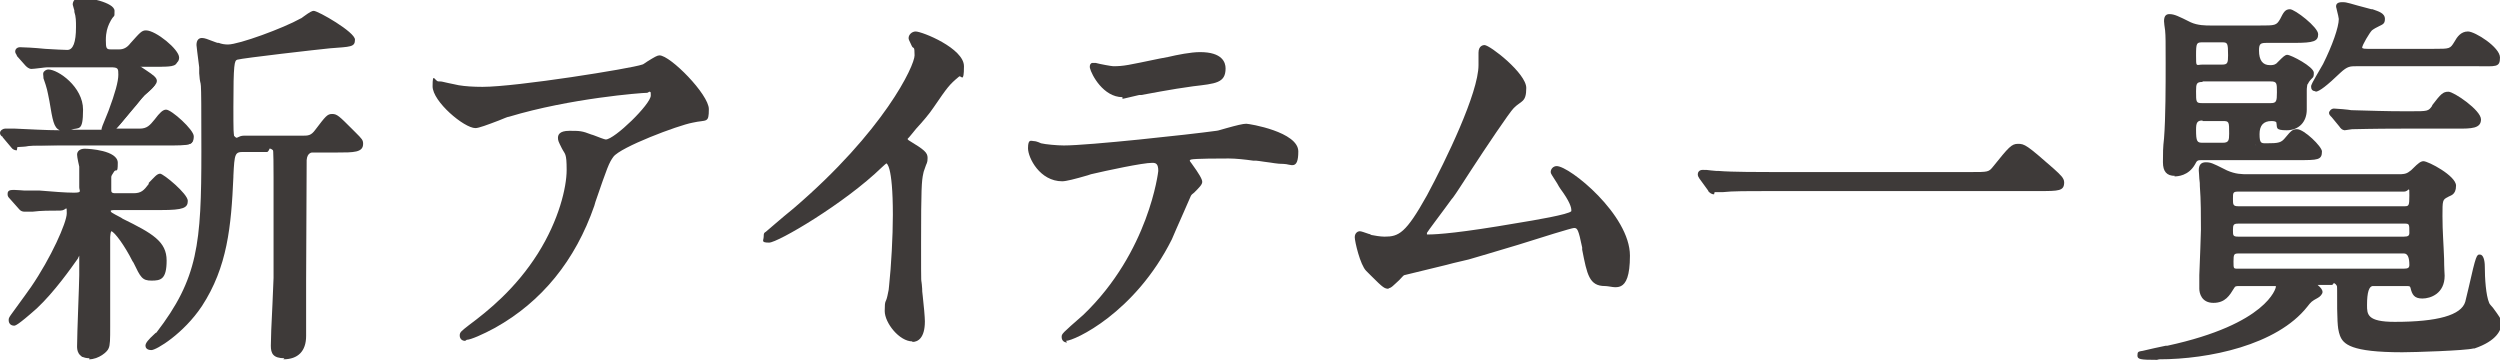 <?xml version="1.0" encoding="UTF-8"?>
<svg id="_レイヤー_1" data-name="レイヤー_1" xmlns="http://www.w3.org/2000/svg" version="1.1" viewBox="0 0 460.6 66.3">
  <!-- Generator: Adobe Illustrator 29.4.0, SVG Export Plug-In . SVG Version: 2.1.0 Build 152)  -->
  <defs>
    <style>
      .st0 {
        fill: #3e3a39;
      }
    </style>
  </defs>
  <g>
    <path class="st0" d="M12.4,24.8c-2.5,0-6.7-.2-9.5-.4-.3,0-1.7-.1-1.9-.1s-.3,0-.3.1c0,.1,0,.1.3.4l1.6,1.9c.1.1.4.3.6.3.4,0,2.5-.2,2.9-.2,2.6,0,3.4-.1,6.8-.1h18.4c3.8,0,4.2,0,4.2-1.1s-3.9-4.3-4.5-4.3-.9.6-1.6,1.6c-.9,1.1-1.6,1.9-3.3,1.9h-13.6ZM49.2,27.3c1.6,0,1.9,1.4,1.9,5.4s0,15.9,0,18.6c-.2,5.9-.4,11.7-.4,12.5,0,1.1.1,1.6,1.9,1.6,3.1,0,3.6-2.1,3.6-3.7s-.1-8.5-.1-10.2,0-21.7.1-22.2c.1-1.6,1.1-2,1.6-2h4.5c2.9,0,4.2,0,4.2-1s0-.5-1.2-1.6c-2.9-2.9-3.2-3.2-3.9-3.2s-.9.3-2.6,2.7c-1,1.4-1.8,1.4-3,1.4h-10.7c-2.5,0-2.5-.6-2.5-5.9,0-8.5.1-8.8,1.1-9.2.9-.4,15.6-2,17.3-2.1,3.7-.2,4-.3,4-.9s-6.2-4.7-6.9-4.7-1.7,1.1-2.1,1.4c-3.1,1.8-11.5,4.9-13.7,4.9s-1.5-.2-2.1-.4c-.4-.1-2.3-.9-2.7-.9s-.4.4-.4.6.4,4,.4,4.8c.3,4.4.4,6.4.4,14.8,0,17.1-.6,23.6-8.5,33.8-.3.3-1.8,1.6-1.8,2s.3.2.5.2c.5,0,5.4-2.7,8.7-7.8,4.7-7.2,5.3-14.8,5.7-23.4.1-4.1.1-5.2,2.5-5.2h4.3ZM8.7,13.9c-.1,0,0,.4,0,.6.7,2,.7,2.3,1.1,4.3.7,4.6.8,5,2.5,5s2.5-1.9,2.5-3.2c0-3.9-4.2-6.8-5.7-6.8s-.2,0-.4.1ZM20.5,12.2c1.9,0,2.1.7,2.1,2s-.4,2.9-1.9,6.9c-.2.5-1.3,2.9-1.3,3.2s0,.4.3.4,1.1-.6,1.7-1c.8-.8,4-4.9,4.8-5.7.3-.4,2.3-1.9,2.3-2.4s-3.4-2.2-3.4-2.9.4-.4.6-.4h3.1c2.4,0,3.8,0,3.8-1s-3.9-4.4-5.4-4.4-.7.2-2.4,2.2c-.7.9-1.5,1.3-2.4,1.3h-1.6c-1.5,0-1.6-.7-1.6-2.4s.3-2.6.6-3.3c.1-.3.9-1.9.9-2.1,0-.8-5.4-1.9-5.6-1.9-.7,0-.9.4-.9.6s.3,1.1.3,1.2c.3.9.3,1.8.3,2.9,0,4.7,0,4.8-2.2,4.8s-7.4-.5-8.7-.5-.3,0-.3.2.1.3.2.4l1.6,1.8c.1.1.4.4.6.4.4,0,2.4-.2,2.9-.3.9,0,2.9,0,7.6,0h4ZM21,36.1c-1,0-1.4-.5-1.4-1.2s0-2.2,0-2.5c0-.4,1.3-2,1.3-2.4,0-1.4-4.9-1.9-5.4-1.9s-.8,0-.8.5.3,1.8.4,2.1c0,1.2,0,2.7,0,3.9s-.1,1.6-1.6,1.6c-2.1,0-5.9-.2-9.2-.4-.4,0-2.1-.1-2.2-.1-.1,0-.3,0-.3.1s0,.1.2.4l1.6,1.9c.1.2.3.4.6.4s1.1-.1,1.4-.1c1.6-.1,3.2-.2,5.2-.2s1.9.3,1.9,1.1c0,2.1-3.2,8.8-6.7,14-.6.9-3.9,5.4-3.9,5.7s.1.4.4.4c.4,0,3.2-2.4,3.8-3,3.3-3,6.4-7.5,7.5-9.1.3-.5.6-1,.9-1,.6,0,.6.4.6,4.6s-.4,11.1-.4,13.2,0,1.6,1.6,1.6,2.9-1.2,3-1.6c.2-.5.2-1.7.2-3.8s-.1-6.1-.1-7.3,0-8,0-8.9c0-.8,0-1.9.9-1.9,1.1,0,3.6,4.2,4.4,5.9,1.5,2.9,1.6,3.3,2.9,3.3s2.2-1.5,2.2-3.1c0-3.2-2.4-4.5-7.7-7.2-2.4-1.2-2.6-1.3-2.6-2s1.1-.8,1.3-.8h8.6c3.9,0,4.2,0,4.2-1.1s-3.9-4.4-4.5-4.4-.9.7-1.6,1.6c-.9,1.2-1.6,1.9-3.3,1.9h-3.4Z"/>
    <path class="st0" d="M52.4,66c-2.1,0-2.5-.9-2.5-2.3s.1-3.7.3-7.7l.2-4.8c0-1.7,0-8,0-18.5s-.4-4.7-1.2-4.7h-4.3c-1.6,0-1.7.2-1.9,4.4v.2c-.4,9.1-1.1,16.6-5.8,23.8-3.4,5.1-8.4,8.1-9.3,8.1s-1.1-.5-1.1-.8c0-.5.5-1.1,1.7-2.2.1-.1.2-.2.3-.2,7.7-10,8.3-16.4,8.3-33.4s-.1-10.3-.4-14.4v-1.1c-.3-2.5-.5-3.8-.5-4.1,0-1,.5-1.3,1-1.3s1,.2,2.3.7c.3.1.5.2.6.2h.2c.5.2,1.1.3,1.7.3,2,0,10.2-3,13.4-4.8.1,0,.3-.2.6-.4,1.1-.8,1.5-1,1.8-1,.8,0,7.6,3.9,7.6,5.3s-.8,1.3-4.6,1.6c-2.1.2-16.1,1.8-17.1,2.1-.5.2-.7.6-.7,8.7s0,5.3,1.9,5.3h10.7c1.2,0,1.7,0,2.5-1.1,1.9-2.5,2.2-2.9,3.1-2.9s1.3.4,3.7,2.8l.6.6c1.2,1.2,1.4,1.4,1.4,2.1,0,1.6-1.7,1.6-4.9,1.6h-4.5c0,0-.9,0-1,1.4,0,.8-.1,20.6-.1,22.2s0,3.2,0,5.4c0,2.1,0,4.1,0,4.8,0,2.8-1.5,4.3-4.2,4.3ZM44.9,26.7h4.3c2.5,0,2.5,2.6,2.5,6s0,15.9,0,18.6l-.2,4.8c-.1,3.8-.3,7.1-.3,7.7,0,.9,0,1,1.2,1,2,0,3-1,3-3s0-2.7,0-4.8c0-2.2,0-4.6,0-5.4s0-21.7.2-22.3c.2-2,1.5-2.5,2.3-2.5h4.5c1.9,0,3.6,0,3.6-.4,0-.2-.5-.7-1-1.2l-.6-.6c-2.1-2.1-2.4-2.4-2.8-2.4s-.5.2-2.1,2.4c-1.2,1.6-2.3,1.6-3.5,1.6h-10.7c-3.1,0-3.1-1.3-3.1-6.6,0-8.5,0-9.2,1.4-9.8,1-.4,16.3-2.1,17.5-2.2,1.4,0,2.8-.2,3.4-.3-.8-.9-5.2-3.7-6.2-4-.3.1-.8.6-1.1.8-.3.2-.5.4-.7.5-3.1,1.8-11.7,5-14,5s-1.5-.2-2-.3h-.2c-.2-.1-.4-.2-.7-.3-.4-.1-1.2-.4-1.6-.6,0,.4.3,2.8.4,3.9v1.2c.4,4.2.5,6.3.5,14.5,0,17.3-.7,23.8-8.7,34.2-.1.1-.2.2-.4.3,0,0-.2.2-.3.2,1.7-1.1,4.7-3.4,7-6.9,4.5-6.9,5.2-14.2,5.6-23.1v-.2c.1-3.9.2-5.6,3.1-5.6ZM16.5,66c-2.3,0-2.3-1.7-2.3-2.2,0-1.1.1-4.1.2-6.9.1-2.8.2-5.4.2-6.2,0-1.7,0-3,0-3.6,0,0-.1.2-.2.4,0,0,0,.1-.1.2-1.2,1.7-4.3,6.1-7.5,9.1-3.6,3.2-4,3.2-4.2,3.2-.6,0-1-.4-1-1s0-.4,3.1-4.7c.4-.6.8-1.1,1-1.4,3.7-5.4,6.6-11.9,6.6-13.6s0-.5-1.2-.5c-1.9,0-3.5,0-5.1.2-.2,0-.4,0-.7,0-.3,0-.6,0-.8,0-.7,0-1-.5-1.1-.6l-1.6-1.8c-.3-.3-.4-.5-.4-.8s0-.8.9-.8.2,0,.5,0c.5,0,1.4.1,1.6.1h2.8c2.5.2,4.8.4,6.4.4s1-.3,1-1,0-1.3,0-1.9c0-.7,0-1.3,0-1.9h0s-.4-1.7-.4-2.2c0-.7.6-1.1,1.4-1.1s6.1.3,6.1,2.6-.3.8-.8,1.8c-.2.3-.4.6-.4.8,0,.2,0,.7,0,1.2,0,.5,0,1.1,0,1.2,0,.3,0,.6.7.6h3.4c1.4,0,1.9-.5,2.8-1.7v-.2c1-1,1.5-1.7,2.1-1.7s5.1,3.7,5.1,5-.8,1.7-4.9,1.7h-8.6c-.5,0-.7.1-.7.1,0,.3,0,.3,1.9,1.3l.3.2c5.5,2.7,8.1,4.2,8.1,7.7s-1.1,3.7-2.8,3.7-2-.6-3.3-3.3l-.2-.3c-1.4-2.8-3.3-5.4-3.9-5.5-.1.1-.2.8-.2,1.1v.3c0,.3,0,1.8,0,3.5,0,2.1,0,4.5,0,5.3s0,2.3,0,4c0,1.5,0,2.9,0,3.4,0,2.3,0,3.4-.3,4-.2.6-1.8,2-3.6,2ZM14.7,45.4c1.2,0,1.2.6,1.2,5.2s-.1,3.5-.2,6.3c-.1,2.9-.2,5.8-.2,6.9s0,1,1,1,2.3-1,2.4-1.2c.2-.4.2-1.8.2-3.5s0-1.9,0-3.3c0-1.6,0-3.3,0-4s0-3.2,0-5.3c0-1.7,0-3.2,0-3.6v-.3c0-.8.2-2.3,1.5-2.3s4,4.3,5,6.2l.2.3c1.4,2.7,1.4,2.7,2.2,2.7s1.6-1.3,1.6-2.5c0-2.7-1.9-3.9-7.4-6.6l-.3-.2c-2.2-1.1-2.6-1.3-2.6-2.4s.1-1.4,1.9-1.4h8.6c1.9,0,3.4,0,3.6-.2h0s0,0,0-.3c-.2-.6-3-3.2-3.9-3.7-.2.2-.7.7-1.1,1.2h-.1c-.9,1.4-1.8,2.3-3.8,2.3h-3.4c-1.2,0-2-.7-2-1.8s0-.7,0-1.3c0-.5,0-1.1,0-1.2,0-.4.2-.7.6-1.3.2-.4.6-1,.7-1.2-.1-.6-3.7-1.3-4.8-1.3s-.1,0-.2,0c0,.4.2,1.4.3,1.9,0,.7,0,1.4,0,2,0,.7,0,1.3,0,2s0,2.3-2.3,2.3-3.9-.1-6.4-.2h-2.8c0-.1,0-.1,0-.1-.2,0-.7,0-1.2,0l1.2,1.4c0,0,.3,0,.6,0,.3,0,.6,0,.8,0,1.6-.1,3.2-.2,5.2-.2s2.5.1,2.5,1.8-3.3,9.1-6.8,14.3c-.2.3-.5.8-1,1.4-.5.7-1.3,1.8-1.9,2.7.6-.5,1.4-1.2,2.2-1.9,3.2-2.9,6.2-7.2,7.4-8.9.7-1.2,1.1-1.4,1.4-1.4ZM3.1,27.7c-.4,0-.8-.2-1-.5l-1.6-1.9c0-.1-.1-.2-.2-.2-.1-.1-.3-.3-.3-.6,0-.5.6-.8.9-.8s.5,0,.9,0c.4,0,.9,0,1,0,2.4.1,5.7.3,8.2.3-1.1-.5-1.3-1.8-1.9-5.4-.4-2-.4-2.2-1.1-4.2,0,0,0-.1,0-.2,0-.3-.2-.8.2-1.1.2-.2.5-.3.7-.3,1.8,0,6.4,3.2,6.4,7.4s-.8,3.2-2.2,3.7h5.6c0-.3.1-.6,1.1-3l.2-.5c1.2-3.2,1.8-5.4,1.8-6.6s0-1.4-1.5-1.4h-4c-3.3,0-5.3,0-6.5,0-.5,0-.9,0-1.1,0-.4,0-2.4.3-2.9.3s-.9-.4-1.1-.6l-1.6-1.8s0,0,0-.1c-.2-.3-.3-.5-.3-.7,0-.5.4-.8.9-.8s2.7.1,4.6.3c1.7.1,3.5.2,4.1.2q1.6,0,1.6-4.2c0-1.1,0-1.9-.3-2.8,0,0,0-.1,0-.2,0,0,0-.2-.1-.4-.1-.5-.2-.6-.2-.8,0-.6.5-1.3,1.5-1.3s6.2.9,6.2,2.5,0,.3-1,2.4c-.3.7-.6,1.5-.6,3s.1,1.7.9,1.7h1.6c.7,0,1.4-.3,2-1.1,1.8-2,2.1-2.4,2.9-2.4,1.8,0,6.1,3.5,6.1,5s-1.9,1.6-4.4,1.6h-2.8c.3.2.9.6,1.2.8,1.2.8,1.9,1.3,1.9,1.9s-.6,1.1-1.8,2.2c-.3.2-.5.4-.6.6-.4.4-1.1,1.4-2,2.4-1.2,1.4-2.4,2.9-2.9,3.4,0,0,0,0-.2.2h4.3c1.4,0,1.9-.6,2.8-1.7.9-1.2,1.5-1.8,2.1-1.8,1,0,5.1,3.7,5.1,4.9,0,1.7-.9,1.7-4.9,1.7H12.8c-2.4,0-3.5,0-4.9,0h-1.8c-.2,0-.8.1-1.4.2-.6,0-1.3.1-1.5.1ZM1.8,25l1.1,1.3s.1,0,.1,0c.2,0,.8,0,1.4-.1.6,0,1.3-.1,1.5-.1h1.8c1.4-.1,2.5-.1,5-.1h18.4c1.9,0,3.4,0,3.6-.2h0s0,0,0-.3c-.2-.6-3-3.2-3.9-3.6-.2.1-.5.4-1.2,1.3-.9,1.1-1.8,2.2-3.8,2.2h-13.6c-2.5,0-6.8-.2-9.6-.4h0c-.1,0-.6,0-1,0ZM16.5,11.5h4c2.3,0,2.8,1,2.8,2.6s-.2,2.6-1.9,7.1l-.2.5c-.2.4-.6,1.3-.8,1.9.2-.2.5-.3.8-.5.4-.4,1.6-1.9,2.7-3.2.9-1.1,1.7-2,2-2.4,0,0,.4-.4.7-.7.4-.3,1-.9,1.3-1.2-.3-.2-.8-.6-1.3-.9-1.3-.9-2-1.4-2-2.1s.5-1.1,1.2-1.1h3.1c1.4,0,3.2,0,3.2-.4-.2-.8-3.6-3.8-4.8-3.8s-.5.3-2,1.9c-.8,1-1.8,1.5-2.9,1.5h-1.6c-2.2,0-2.2-1.5-2.2-3s.3-2.8.7-3.6c.2-.4.6-1.2.8-1.7-.9-.5-4.3-1.3-4.9-1.4-.1,0-.2,0-.2,0,0,0,0,.2.1.4,0,.3.1.5.2.6.3,1,.3,1.9.3,3.1,0,4.6,0,5.4-2.8,5.4s-2.4-.1-4.2-.2c-1.4,0-2.8-.2-3.8-.2l1.2,1.4c.1.1.2.1.2.2.4,0,2.3-.2,2.7-.3.4,0,.7,0,1.2,0,1.2,0,3.2,0,6.5,0ZM9.4,14.4c.6,1.9.7,2.3,1.1,4.2.7,4.5.7,4.5,1.9,4.5s1.9-1.5,1.9-2.6c0-3.3-3.5-5.8-4.8-6.1ZM8.7,13.9h0,0Z"/>
  </g>
  <g>
    <path class="st0" d="M80.6,15.9c-.4,0-.5.1-.5.3,0,2.5,5.6,7.1,7.3,7.1s5-1.8,6-2.1c11.5-3.4,24.4-4.4,25.6-4.4s1.4.6,1.4,1.1c0,1.9-6.9,8.7-8.9,8.7s-2.4-.8-2.8-.9c-1.8-.6-2.7-.6-3.9-.6s-1.5,0-1.5.6,0,.4.6,1.6c.6,1.3.9,2.7.9,4.2,0,3.3-1.4,9.4-5.4,15.7-3.9,6.2-8.8,10.4-12.8,13.3-1.3,1-1.4,1.1-1.4,1.4s.1.4.4.4c.5,0,2.6-.8,4.9-2.1,12.7-7,16.8-18.4,18.1-22.1,2.5-7.1,2.8-8,3.7-9.2,1.5-2,12.5-6,15-6.5,2.5-.6,2.5-1.4,2.5-1.9,0-2.4-6.8-9.3-8.5-9.3s-2.4,1.4-2.9,1.6c-2,.8-23.3,4.2-29.7,4.2s-3.1,0-4.5-.3c-.6,0-3.4-.7-3.7-.7Z"/>
    <path class="st0" d="M85.7,62.8c-.6,0-1-.4-1-1s.3-.8,1.7-1.9c3.5-2.6,8.6-6.7,12.7-13.2,3.9-6.2,5.3-12.2,5.3-15.4s-.3-2.8-.9-4c-.6-1.2-.7-1.4-.7-1.9s.2-1.3,2.1-1.3,2.3,0,4.1.7c.1,0,.3.1.6.2.5.2,1.8.7,2,.7,1.6,0,8.3-6.5,8.3-8.1s-.2-.5-.7-.5c-1,0-14.1,1-25.4,4.4-.3,0-1.1.4-1.9.7-2.1.8-3.7,1.4-4.3,1.4-2.1,0-7.9-4.9-7.9-7.7s.4-.9,1.1-.9.4,0,1.8.3c.8.2,1.6.3,1.9.4,1.2.2,2.7.3,4.4.3,6.3,0,27.5-3.4,29.4-4.1.2,0,.5-.3,1-.6,1.3-.8,1.8-1.1,2.2-1.1,2,0,9.1,7.2,9.1,9.9s-.4,1.9-3,2.5c-2.7.5-13.3,4.5-14.6,6.3-.8,1.1-1.1,1.9-3.3,8.3l-.2.7c-3.5,10.1-9.7,17.7-18.3,22.5-2.2,1.2-4.5,2.2-5.2,2.2ZM103.9,25.8c0,0,.1.2.6,1.1.7,1.4,1,2.9,1,4.6,0,3.4-1.4,9.6-5.5,16-3.1,5-7.4,9.4-13,13.5-.1,0-.3.2-.4.3.9-.3,2.2-.9,3.7-1.7,8.4-4.7,14.4-12,17.8-21.8l.2-.7c2.3-6.5,2.6-7.4,3.5-8.6,1.7-2.3,13.1-6.3,15.4-6.8,2-.5,2-1,2-1.3,0-2.2-6.7-8.7-7.8-8.7-.2,0-1.1.6-1.5.9-.6.4-.9.6-1.2.7-2,.8-23.3,4.2-29.9,4.2s-3.3,0-4.6-.3c-.3,0-1.2-.2-2-.4s-1.1-.2-1.4-.3c.5,2.2,5.3,6.1,6.6,6.1s2.6-.8,3.9-1.3c.9-.3,1.6-.6,2-.7,11.7-3.5,24.6-4.5,25.8-4.5s2,.9,2,1.7c0,2.3-7.2,9.4-9.5,9.4s-1.1-.2-2.5-.8c-.2,0-.4-.2-.5-.2-1.8-.6-2.6-.6-3.7-.6s-.9,0-.9.2h0ZM80.5,16.5h0Z"/>
  </g>
  <g>
    <path class="st0" d="M166.7,25.3c1.4-1.7,3.7-4.3,4.9-6,2.7-3.9,2.9-4.3,4.9-5.9.3-.2.6-.7.6-1.4,0-2.7-7.2-5.7-8.3-5.7s-.7.3-.7.6.4,1,.5,1.1c.4.6.6,1.3.6,2,0,2-5.6,14.2-22.5,28.7-1.1,1-3.2,2.7-5,4.3-.1.1-.2.3-.2.5s.1.4.4.4c1.3,0,13.3-6.9,20.3-13.7.6-.6.9-.9,1.2-.9,1.9,0,1.9,7.5,1.9,10.1,0,3.8-.3,9.3-.7,13.2,0,.7-.8,3.9-.8,4.6,0,1.9,2.4,5,4.4,5s1.7-2.4,1.7-3.2-.4-5.1-.5-5.9c-.1-2.8-.2-6.7-.2-8.6,0-9.9.1-11.4.4-12.7,0-.4.9-2.4.9-2.9,0-.6-.3-.9-3.1-2.7-.4-.3-.6-.6-.6-1Z"/>
    <path class="st0" d="M168.1,62.9c-2.4,0-5.1-3.4-5.1-5.6s.2-1.4.5-2.8c.2-.8.3-1.5.3-1.8.4-3.7.7-9.2.7-13.1,0-9.4-1.2-9.5-1.2-9.5,0,0-.5.4-.8.7-6.9,6.7-19.2,13.9-20.8,13.9s-1-.4-1-1.1.1-.7.4-.9c1.2-1,2.3-2,3.4-2.9.7-.6,1.2-1,1.7-1.4,16.7-14.3,22.3-26.3,22.3-28.2s-.2-1.1-.5-1.7c-.6-1.2-.6-1.3-.6-1.5,0-.6.6-1.2,1.3-1.2,1.2,0,8.9,3.1,8.9,6.4s-.5,1.6-.9,1.9c-1.8,1.5-2.1,1.9-4.7,5.7-.8,1.2-2,2.6-3.2,3.9-.6.7-1.1,1.4-1.6,1.9,0,0,.1.2.3.3,2.8,1.7,3.4,2.2,3.4,3.2s-.2.9-.5,1.9c-.2.5-.3.9-.3,1-.3,1.3-.4,2.9-.4,12.6s0,5.7.2,8.6c0,.2,0,.7.1,1.3.2,1.7.4,4,.4,4.7,0,3.1-1.3,3.8-2.3,3.8ZM163.3,28.7c1.8,0,2.5,3.1,2.5,10.7s-.3,9.6-.7,13.3c0,.3-.2,1.1-.3,1.9-.2,1-.4,2.3-.4,2.6,0,1.6,2.2,4.4,3.8,4.4s1.1,0,1.1-2.5-.2-3.1-.4-4.5c0-.6-.1-1.1-.1-1.4-.2-2.9-.2-6.8-.2-8.6,0-9.8.1-11.4.4-12.8,0-.2.2-.7.4-1.2.2-.5.5-1.3.5-1.6,0-.3-.2-.5-2.8-2.1-.4-.3-.9-.7-.9-1.5s0-.3.1-.4c.5-.6,1.1-1.4,1.8-2.2,1.1-1.3,2.3-2.7,3.1-3.8,2.6-3.9,3-4.4,5-6,.2-.1.4-.4.4-.9,0-2.2-6.8-5.1-7.7-5.1h0c0,.2.2.5.4.8.4.8.6,1.5.6,2.3,0,2.1-5.4,14.3-22.7,29.1-.5.4-1,.9-1.7,1.4-.9.7-1.9,1.6-2.8,2.4,2.9-1.3,12.9-7.2,19.2-13.2.6-.6,1-1,1.6-1Z"/>
  </g>
  <g>
    <path class="st0" d="M201.4,12.1c-.4.1,1.9,5.2,5.4,5.2s3-.6,3.4-.6c1.1-.2,5.9-1.1,9.5-1.6,4.2-.4,5.4-.6,5.4-2.7s-2.6-2.4-4.1-2.4-3.9.4-5.7.9c-7.2,1.6-8,1.8-10.2,1.8s-3.3-.5-3.7-.6ZM218.8,30c-.1-.4,0-.8.5-1.1.5-.2,4.8-.2,7.2-.2s3.6.2,5.1.4c.7,0,4.2.6,5,.6s2.1-.4,2.1-1.7c0-2.9-8.2-4.5-9-4.5s-4.5,1.1-5.4,1.3c-5,.7-23.6,2.7-28.2,2.7s-3.5-.2-4.5-.5c-.1,0-.9-.4-1.1-.4-.4,0-.5.3-.5.7,0,1.6,2.1,5.4,5.7,5.4s4.4-1.1,5.2-1.3c2.9-.7,9.5-2.1,11.4-2.1s1.7,1.3,1.7,2.1-2.2,15.7-14,27c-.6.5-3.8,3.4-3.8,3.6s.1.4.4.4c.9,0,12.1-4.6,19-18.4.6-1.2,3.4-7.8,3.6-8.1.2-.4,1.9-1.7,1.9-2.2s-2.2-3.5-2.3-3.7Z"/>
    <path class="st0" d="M196.6,63.1c-.6,0-1-.4-1-1s0-.6,4-4.1c12.1-11.6,13.8-26.4,13.8-26.5,0-1.3-.4-1.5-1.1-1.5-1.8,0-8.3,1.4-11.3,2.1l-.6.2c-2.4.7-4,1.1-4.7,1.1-4.1,0-6.3-4.3-6.3-6.1s.6-1.3,1.1-1.3,1.3.4,1.3.4c.8.2,3,.4,4.2.4,4.6,0,23-2,28.1-2.7.3,0,1.1-.3,1.9-.5,1.8-.5,3-.8,3.6-.8s9.6,1.5,9.6,5.1-1.4,2.3-2.7,2.3-1.9-.2-3.6-.4c-.7-.1-1.3-.2-1.5-.2h-.5c-1.4-.2-3.2-.4-4.5-.4s-6.4,0-7,.2h0s-.2.1-.2.2c0,.1.2.3.4.6,1.3,1.8,1.9,2.8,1.9,3.3s-.5,1-1.5,2c-.3.2-.5.4-.6.6-.1.2-.8,1.8-1.4,3.2-.9,2-1.8,4.1-2.1,4.8-6.8,13.6-18,18.7-19.5,18.7ZM212.2,28.7c1.1,0,2.3.5,2.3,2.8s-2.7,16.4-14.2,27.5c-.6.6-1.9,1.7-2.8,2.5,3.1-1.3,11.8-6.4,17.4-17.7.3-.6,1.3-2.8,2.1-4.7,1.2-2.8,1.4-3.3,1.5-3.5,0-.1.3-.4.7-.8.3-.3,1-1,1.1-1.2,0-.3-1.3-1.9-1.7-2.5-.4-.6-.5-.7-.6-.9-.2-.6,0-1.4.8-1.8.5-.2,2.4-.3,7.5-.3s3.2.2,4.6.3h.5c.3,0,.9.2,1.6.3,1.2.2,2.9.4,3.4.4s1.5,0,1.5-1.1c0-2.3-7.4-3.9-8.4-3.9s-2.1.5-3.2.8c-.9.2-1.7.5-2,.5-5.1.7-23.7,2.7-28.3,2.7s-3.6-.2-4.7-.5c-.2,0-.5-.2-.8-.3h0c0,1.2,1.8,4.9,5,4.9s3.3-.8,4.3-1.1l.7-.2c2.8-.7,9.6-2.2,11.6-2.2ZM206.8,17.9c-3.5,0-5.7-4.1-6-5.4-.1-.7.3-.9.4-.9.1,0,.2,0,.3,0h.4c.7.2,2.9.6,3.2.6,2,0,2.7-.2,8.5-1.4l1.6-.3c1.7-.4,4.2-.9,5.9-.9,4.1,0,4.7,1.9,4.7,3,0,2.7-1.8,2.8-6,3.3-3.8.5-8.9,1.5-9.5,1.6h-.4c-2.6.6-2.9.7-3.1.7ZM202.3,12.9c.6,1.3,2.3,3.8,4.5,3.8.2,0,2.2-.4,2.8-.6h.4c.6-.2,5.7-1.2,9.6-1.7,4.5-.5,4.9-.6,4.9-2s-1.9-1.7-3.5-1.7-3.9.5-5.6.8l-1.6.3c-5.7,1.3-6.6,1.5-8.7,1.5s-1.3-.2-2.9-.4Z"/>
  </g>
  <g>
    <path class="st0" d="M262.3,42.6c0-.3,4.2-5.6,4.9-6.7,1.8-2.6,10-15.5,11.2-16.5,1.4-1.4,2.2-2.1,2.2-3.3,0-2.5-6.6-7.3-7.1-7.3s-.5.4-.5.8.1,2,.1,2.4c0,5.4-6.5,18.5-9.6,24.3-3.9,7-5.3,8-8.3,8s-2-.2-2.6-.4c-.3,0-1.7-.6-2.1-.6s-.3.3-.3.5c0,.7,1,4.9,1.9,5.7,3.2,3.1,3.2,3.2,3.8,3.2s2.2-2.1,2.7-2.3c.6-.3,10-2.4,12-2.9,3.1-.9,19.3-5.8,19.6-5.8,1.1,0,1.4.6,2,4.1.9,4.7,1.2,6.5,3.7,6.5s3.9-.2,3.9-5c0-7-10.8-15.8-12.9-15.8s-.5.2-.5.4,1.1,1.8,1.6,2.7c1.4,2,2.1,3.4,2.1,4.2s0,1.2-10.5,3c-9.5,1.6-14.3,2.1-16.5,2.1s-1-.4-.9-1.1Z"/>
    <path class="st0" d="M255.9,53.2c-.8,0-1-.1-3.3-2.4l-.9-.9c-1.1-1.1-2.1-5.4-2.1-6.2s.6-1.1.9-1.1.8.2,1.7.5c.2,0,.4.2.5.2.5.1,1.6.3,2.4.3,2.6,0,3.9-.6,7.8-7.6,3.5-6.5,9.5-18.9,9.5-24s0-.7,0-1.2c0-.5,0-1,0-1.1,0-1.3.9-1.4,1.1-1.4,1,0,7.7,5.2,7.7,7.9s-.9,2.3-2.3,3.7c-.8.8-5.1,7.2-7.9,11.5-1.5,2.3-2.7,4.2-3.3,5-.3.3-.8,1.1-1.5,2-1.1,1.5-3,4-3.3,4.5,0,.1,0,.2,0,.3,0,0,.2,0,.2,0,1.7,0,6-.3,16.4-2.1,3.1-.5,9.6-1.6,10-2.2v-.2c0-.5-.3-1.6-2-3.9-.2-.3-.4-.6-.6-1-1-1.6-1.2-1.8-1.2-2.1,0-.6.5-1.1,1.1-1.1,2.4,0,13.5,9,13.5,16.5s-2.9,5.6-4.6,5.6c-2.9,0-3.3-2.1-4.2-6.7v-.4c-.7-3.4-.9-3.6-1.5-3.6-.4,0-5.9,1.7-10.3,3.1-3.9,1.2-7.8,2.3-9.1,2.7-.7.2-2.3.5-4.1,1-2.9.7-7.4,1.8-7.8,1.9-.1,0-.6.6-.9.9-1.1,1-1.5,1.5-2,1.5ZM250.9,43.9c.2,1.3,1,4.5,1.6,5.1l.9.9c2.1,2.1,2.2,2.1,2.5,2.1.1,0,.8-.7,1.2-1.1.6-.6,1-1,1.3-1.1.4-.2,2.8-.8,8-2,1.8-.4,3.3-.8,4-1,1.3-.4,5.2-1.5,9.1-2.7,9.4-2.8,10.5-3.1,10.7-3.1,1.7,0,2,1.4,2.6,4.6v.4c1,4.6,1.3,5.7,3,5.7s3.3-.2,3.3-4.4c0-6.4-9.6-14.4-12-15.2.2.3.5.8.8,1.2.2.3.4.7.6.9,1.5,2.1,2.2,3.5,2.2,4.6s-.4,1.8-11.1,3.6c-9.9,1.7-14.5,2.1-16.6,2.1s-1-.3-1.2-.5c-.2-.2-.5-.7-.4-1.4,0,0,0,0,0,0,0-.2.2-.5,3.6-4.9.7-.9,1.2-1.6,1.5-1.9.6-.8,1.8-2.7,3.3-5,4-6.2,7.2-10.9,8-11.6,1.5-1.4,2-2,2-2.8,0-1.8-4.9-5.8-6.3-6.6h0c0,.2,0,.6,0,1.1,0,.6,0,1.1,0,1.3,0,6.6-8.7,22.8-9.7,24.6-4,7.2-5.5,8.3-8.9,8.3s-2.2-.2-2.7-.4c-.1,0-.4-.1-.6-.2-.2,0-.6-.2-.9-.3Z"/>
  </g>
  <g>
    <path class="st0" d="M326.5,32.5c-2.1,0-7.7,0-10-.2-.4,0-2.7-.3-3-.3s-.3,0-.3.1.3.5.4.6l1.5,2c.2.2.4.4.6.4s1.3-.1,1.5-.1c.9,0,3-.2,9-.2h49.3c3.5,0,3.9,0,3.9-1s-.6-1.1-1.7-2.1c-5-4.4-5.4-4.4-6.2-4.4s-1.3.4-4.2,3.9c-1,1.2-1.4,1.2-4.6,1.2h-36.4Z"/>
    <path class="st0" d="M315.8,35.8c-.5,0-.8-.3-1-.5,0,0-.1-.1-.1-.2l-1.6-2.2c-.2-.3-.3-.5-.3-.8s.2-.8.9-.8.8,0,1.5.1,1.3.1,1.5.1c2.3.2,7.9.2,10,.2h36.4c3.2,0,3.3,0,4.1-1,2.9-3.6,3.4-4.2,4.6-4.2s1.6.2,6.6,4.6c1.2,1.1,1.9,1.7,1.9,2.5,0,1.6-1,1.6-4.6,1.6h-49.3c-4.3,0-7.3,0-9,.2-.2,0-.4,0-.7,0-.4,0-.7,0-.8,0ZM314.3,32.7l1.3,1.7c.1.1.2.2.2.2,0,0,.3,0,.6,0,.3,0,.7,0,.8,0,1.6-.1,4.7-.2,9-.2h49.3c1.7,0,3.1,0,3.3-.2,0,0,0,0,0-.2,0-.3-.6-.8-1.5-1.6-4.8-4.3-5.2-4.3-5.7-4.3s-.9.3-3.7,3.7c-1.2,1.5-1.8,1.5-5.1,1.5h-36.4c-2.1,0-7.7,0-10-.2h0c-.2,0-.9,0-1.6-.2s-.4,0-.6,0Z"/>
  </g>
  <g>
    <path class="st0" d="M456.2,11.4c3.4,0,3.8,0,3.8-.9,0-1.4-4.8-4.2-5.3-4.2-.7,0-1.3.5-1.9,1.6-.9,1.5-1.2,1.6-4.3,1.6h-12.3c-.8,0-1.6,0-1.6-.8s1.7-3.4,2-3.7c.3-.3,2.2-1.2,2.2-1.6,0-.6-.8-.9-1.9-1.1-.8-.2-4.9-1.4-5.4-1.4s-.4,0-.4.2.4,1.9.4,2.3c0,1.8-1.4,5.5-3,8.6-.4.6-2.1,3.7-2.1,3.9s.1.1.2.1c.4,0,1.7-.9,4.2-3.3,1.4-1.4,2.2-1.4,3.4-1.4h22ZM442.9,21.1c-3.4,0-6.3,0-9.8-.2-.5,0-2.7-.3-3.2-.3s-.3,0-.3.2,0,.1.4.4l1.4,1.6c.2.3.4.5.6.5s1.2-.1,1.5-.2c.3,0,2.4-.1,9-.1h10.3c2.5,0,3.8,0,3.8-1.1s-4.2-4.4-5.4-4.4-1,.3-2.7,2.4c-.9,1.2-1.3,1.2-4.5,1.2h-1.2ZM442.9,46c1.6,0,1.6.5,1.6,2.7s-1.1,1.3-1.6,1.3h-30.4c-1.6,0-1.6-.8-1.6-1.9s0-2.1,1.6-2.1h30.4ZM442.9,34.7c1.1,0,1.6.4,1.6,1.4,0,1.9,0,2.6-1.6,2.6h-30.5c-1.6,0-1.6-.9-1.6-2s0-1.9,1.6-1.9h30.5ZM442.9,40.5c1.6,0,1.6.7,1.6,2.3s-1.1,1.3-1.6,1.3h-30.5c-1.4,0-1.6-.6-1.6-1.8s.1-1.8,1.6-1.8h30.5ZM429.1,52c1.1,0,1.6.4,1.6,1.6,0,5.2,0,6.7.5,8,.5,1.2,1.5,2.7,11,2.7s11.5-.3,13-.6c.4-.1,4.8-1.4,4.8-4.2s-1.9-2.9-2.2-3.4c-.8-1.9-.9-5.8-.9-6.9s0-1.6-.3-1.6-1.7,6.9-2.1,8.2c-1.2,4.1-1.2,4.2-13.6,4.2s-5.7-1.9-5.7-3.7c0-3.7,0-4.1,1.7-4.1h6c.6,0,1.2,0,1.5.8.4,1.2.5,1.6,1.6,1.6s3.5,0,3.5-3.6-.4-9.2-.4-11c0-2.9,0-3.3,1.3-4,.6-.4,1.2-.9,1.2-1.6,0-1.4-4.7-3.9-5.4-3.9s-1.8,1.6-2.1,1.8c-.8.6-1.6.6-2.4.6h-27.7c-1.1,0-2.4,0-4.2-.8-2.4-1.2-2.8-1.4-3.6-1.4s-.6.2-.6.9.2,2.4.2,2.8c.2,2.7.2,5.6.2,8.1s-.4,10.5-.4,10.9c0,.8,0,1.9,1.9,1.9s2.6-1.2,3.3-2.4c.4-.7.9-.7,1.6-.7h6.3c.4,0,1,0,1,.9s-1.8,7.3-20.5,11.3c-.7.1-4.7.9-4.9,1,0,0-.1.1-.1.2,0,.2,2.6.2,2.9.2,8.2,0,21.2-2.3,26.8-9.5.9-1.1,1-1.1,2.2-1.8,0,0,.5-.2.5-.5s-1.4-1.4-1.4-1.6.4-.3.6-.3h3.1ZM409.5,21.6c1.8,0,1.8.9,1.8,2.9s0,2.4-1.8,2.4h-3.7c-1.7,0-1.9-.9-1.9-3s0-2.3,1.8-2.3h3.7ZM409.3,7.1c1.7,0,1.7.9,1.7,3s0,2.4-1.7,2.4h-3.6c-1.8,0-1.8-1-1.8-2.4,0-2.1,0-3,1.8-3h3.6ZM418.2,14.4c1.8,0,1.8,1.1,1.8,2.6s0,2.7-1.8,2.7h-12.5c-1.8,0-1.8-.9-1.8-2.9s0-2.4,1.8-2.4h12.5ZM407.4,5.3c-.9,0-2.6,0-4-.7-2.3-1.1-2.9-1.4-3.7-1.4s-.4.4-.4.7,0,1.4.1,1.6c0,1.1.1,2.2.1,6.1s0,10.2-.3,14c-.1,1.6-.2,3.6-.2,4.4,0,1.6.6,1.9,1.6,1.9s2.1,0,3.2-1.9c.6-1,.9-1.1,1.9-1.1h17.6c3.4,0,3.8,0,3.8-.9s-2.9-3.5-4-3.5-.6.1-1.6,1.3c-1,1.1-1.6,1.3-4.1,1.3s-1.8-.5-1.8-2.3c0-3,.3-3,2.9-3s1.2,0,1.5.8c.1.6.3.9,1.3.9,2,0,3.1-1.3,3.1-3.2s-.1-3-.1-3.6,0-.9.2-1.3c.1-.3,1.1-1.6,1.1-1.9,0-.6-3.7-2.7-4.3-2.7s-1.4,1.2-1.6,1.4c-.6.4-1.1.4-1.5.4-2.7,0-2.7-.4-2.7-3.4s.7-2,2.1-2h5c3.4,0,3.8,0,3.8-.9s-3.7-3.9-4.6-3.9-.6.3-1.2,1.4c-.8,1.5-1.4,1.6-4.3,1.6h-9Z"/>
    <path class="st0" d="M397.4,66.3c-3.1,0-3.6-.1-3.6-.8s.2-.7.6-.8c.3,0,1.2-.3,4.6-1h.3c18.5-4,20-10.7,20-10.8,0-.2,0-.2,0-.2,0,0-.2,0-.3,0h-6.3c-.7,0-.9,0-1.1.4-.8,1.3-1.6,2.7-3.8,2.7s-2.6-1.8-2.6-2.6,0-1.1,0-2.5c.1-2.9.3-7.3.3-8.4,0-2.5,0-5.4-.2-8,0-.3,0-.8-.1-1.4,0-.6-.1-1.2-.1-1.5,0-1,.4-1.5,1.3-1.5s1.3.2,3.3,1.2l.6.3c1.6.7,2.7.7,3.9.7h27.7c.7,0,1.4,0,2-.5.2-.1.4-.3.7-.6.9-.9,1.4-1.3,1.9-1.3.9,0,6,2.7,6,4.5s-1.1,1.8-1.5,2.1c-1,.5-1,.6-1,3.5s.2,5,.3,7.9c0,1.6.1,2.9.1,3.1,0,3.3-2.6,4.2-4.1,4.2s-1.9-.7-2.2-2c-.1-.3-.2-.3-.9-.3h-6q-1.1,0-1.1,3.5c0,1.7,0,3.1,5.1,3.1q11.9,0,13-3.7c.1-.4.3-1.3.6-2.5,1.4-6.2,1.5-6.2,2.1-6.2s.9,1,.9,2.2c0,2.2.2,5.3.8,6.7,0,.1.4.6.7.9,1.1,1.5,1.6,2.2,1.6,2.7,0,1.4-.9,3.4-5,4.8,0,0-.2,0-.2,0-1.5.4-10.9.7-13.1.7-9.5,0-10.9-1.5-11.5-3.1-.5-1.4-.5-2.9-.5-8.3s-.2-1-1-1h-2.6c.6.5.9.9.9,1.3s-.5.9-.9,1.1c-1.1.6-1.2.7-1.9,1.6-5.6,7.1-18.2,9.7-27.3,9.7ZM412.6,51.4h6.3c1.1,0,1.6.5,1.6,1.6s-1.2,7.7-21,11.9h-.3c-.2,0-.4.1-.6.2,7.3-.2,19.7-2.3,25-9.2.9-1.1,1.1-1.3,2.3-1.9,0,0,0,0,0,0-.1-.1-.3-.3-.4-.4-.5-.5-.9-.8-.9-1.2s.2-.9,1.3-.9h3.1c1.5,0,2.2.7,2.2,2.2,0,5.1,0,6.6.5,7.8.3.8,1,2.3,10.4,2.3s11.5-.3,12.8-.6h.1c3.5-1.2,4.2-2.6,4.2-3.6,0-.3-.9-1.4-1.3-2-.4-.6-.7-.9-.8-1.2-.6-1.4-.8-3.9-.9-5.6-.2.9-.4,1.9-.6,2.6-.3,1.1-.5,2.1-.6,2.5-1.4,4.6-2.1,4.6-14.2,4.6s-6.3-2.1-6.3-4.4c0-3.7,0-4.7,2.3-4.7h6c.6,0,1.7,0,2.1,1.2q.3,1.2,1.1,1.2c.5,0,2.9-.1,2.9-3s0-1.4-.1-3c-.1-2.9-.3-6.8-.3-7.9,0-3,0-3.7,1.6-4.6.6-.4.9-.7.9-1,0-.8-3.9-3.1-4.8-3.2,0,0-.7.7-1,1-.4.4-.6.6-.8.7-.9.7-1.9.7-2.7.7h-27.7c-1.2,0-2.6,0-4.4-.8l-.6-.3c-1.9-1-2.2-1.1-2.7-1.1h0s0,0,0,.2,0,.8.1,1.3.1,1.2.1,1.5c.2,2.6.2,5.5.2,8.1s-.2,5.5-.3,8.4c0,1.3,0,2.3,0,2.5,0,.8,0,1.3,1.3,1.3s2-.8,2.7-2c.7-1.2,1.5-1.2,2.3-1.2ZM442.9,50.7h-30.4c-2.2,0-2.2-1.5-2.2-2.6s0-2.7,2.2-2.7h30.4c2.2,0,2.2,1.2,2.2,3.3s-.3,1.9-2.2,1.9ZM412.5,46.7c-.9,0-1,.1-1,1.5s0,1.3,1,1.3h30.4c.8,0,1-.2,1-.7q0-2.1-1-2.1h-30.4ZM442.9,44.7h-30.5c-2,0-2.2-1.2-2.2-2.4s0-2.4,2.2-2.4h30.5c2.2,0,2.2,1.3,2.2,2.9s-.3,1.9-2.2,1.9ZM412.4,41.2c-.9,0-1,.2-1,1.2s0,1.2,1,1.2h30.5c.8,0,1-.2,1-.7,0-1.7,0-1.7-1-1.7h-30.5ZM442.9,39.3h-30.5c-2.2,0-2.2-1.5-2.2-2.6s0-2.6,2.2-2.6h30.5c1.5,0,2.2.7,2.2,2s0,3.2-2.2,3.2ZM412.4,35.3c-1,0-1,.2-1,1.3s0,1.4,1,1.4h30.5c.9,0,1,0,1-2s0-.7-1-.7h-30.5ZM400.7,32.4c-1.5,0-2.2-.8-2.2-2.5s0-2.7.2-4.4c.3-3.8.3-9.9.3-13.9s0-4.9-.1-6c-.1-.5-.2-1.6-.2-1.7,0-1.1.5-1.3,1-1.3.9,0,1.7.4,3.9,1.5,1.3.6,2.8.6,3.7.6h9c2.9,0,3.1,0,3.8-1.2.6-1.2.9-1.8,1.8-1.8s5.2,3.3,5.2,4.6-.8,1.6-4.4,1.6h-5c-1.2,0-1.5.1-1.5,1.4q0,2.7,2,2.7c.4,0,.8,0,1.2-.3,0,0,.2-.2.4-.4.8-.8,1.2-1.2,1.6-1.2.7,0,4.9,2.2,4.9,3.3s-.2.7-.9,1.7c-.1.2-.2.4-.3.5,0,.2-.1.5-.1,1s0,1.1,0,1.9c0,.7,0,1.5,0,1.7,0,2.3-1.5,3.8-3.7,3.8s-1.7-.5-1.9-1.4c0-.2-.4-.3-.9-.3q-2.2,0-2.2,2.4c0,1.7.3,1.7,1.2,1.7,2.4,0,2.8-.1,3.6-1.1,1-1.2,1.3-1.5,2.1-1.5,1.3,0,4.6,3.2,4.6,4.1,0,1.6-.8,1.6-4.4,1.6h-17.6c-.9,0-1,0-1.4.8-1.2,2.1-3.2,2.2-3.8,2.2ZM400,3.8h0c0,.4,0,1.4.1,1.5.1,1.3.2,2.4.2,6.3s0,10.2-.3,14c-.1,1.7-.2,3.6-.2,4.3,0,1.2.3,1.2,1,1.2s1.8-.1,2.7-1.6c.7-1.2,1.2-1.4,2.5-1.4h17.6c1.7,0,2.9,0,3.2-.1,0,0,0,0,0-.2-.2-.6-2.7-2.9-3.4-2.9-.2,0-.2,0-1.2,1.1-1.2,1.4-2.2,1.5-4.6,1.5s-2.4-1.2-2.4-2.9c0-3.3.6-3.6,3.5-3.6s1.9.7,2.1,1.2q.1.5.7.5c1.6,0,2.5-.9,2.5-2.5s0-.9,0-1.7c0-.8,0-1.6,0-1.9,0-.6,0-1.1.3-1.5,0-.2.2-.4.4-.6.2-.2.5-.7.6-1-.6-.6-2.8-1.9-3.5-2.1-.2.2-.6.6-.8.8s-.4.4-.5.5c-.8.5-1.4.5-1.9.5-3.1,0-3.3-.8-3.3-4s1.3-2.6,2.7-2.6h5c1.7,0,2.9,0,3.2-.1,0,0,0,0,0-.2-.2-.6-3.3-3.2-4-3.3-.1,0-.4.6-.6,1.1-1,1.9-1.9,1.9-4.9,1.9h-9c-1,0-2.7,0-4.3-.8-1.9-.9-2.6-1.3-3.1-1.3ZM425.1,13.6h0ZM421.6,11.3h0ZM409.5,27.5h-3.7c-2.5,0-2.5-1.8-2.5-3.6s0-2.9,2.4-2.9h3.7c2.4,0,2.4,1.6,2.4,3.6s0,3-2.4,3ZM405.8,22.2c-1,0-1.2.4-1.2,1.7,0,2.2.2,2.4,1.2,2.4h3.7c1.1,0,1.2-.4,1.2-1.7,0-2.2,0-2.3-1.2-2.3h-3.7ZM432.1,24c-.6,0-.9-.4-1.1-.7l-1.4-1.7c-.3-.3-.5-.5-.5-.8s.4-.8.9-.8,2.7.2,3.2.3c3.6.1,6.5.2,9.7.2h1.2c3.2,0,3.3,0,4-1,0,0,0-.1,0-.1,1.6-2.1,2-2.5,3-2.5s6,3.4,6,5.1-1.8,1.7-4.4,1.7h-10.3c-5.5,0-7.9.1-8.7.1h-.3c-.2,0-1.2.2-1.5.2ZM430.9,21.3l1,1.2c.1.2.2.3.2.3,0,0,1-.2,1.3-.2h.4c.8,0,3.2-.2,8.7-.2h10.3c2,0,3.2,0,3.2-.4-.1-.8-3.8-3.8-4.8-3.8-.4,0-.5,0-2.1,2-1.2,1.6-1.8,1.6-5.1,1.6h-1.2c-3.2,0-6.2,0-9.8-.2-.4,0-1.4-.2-2.2-.2ZM418.2,20.3h-12.5c-2.4,0-2.4-1.6-2.4-3.5s0-3,2.4-3h12.5c2.4,0,2.4,1.8,2.4,3.2s0,3.3-2.4,3.3ZM405.8,15.1c-1.1,0-1.2.3-1.2,1.7,0,2.1,0,2.2,1.2,2.2h12.5c1.1,0,1.2-.3,1.2-2s0-2-1.2-2h-12.5ZM426.6,16.8c-.6,0-.8-.4-.8-.8s0-.4,2.2-4.2c1.7-3.4,2.9-6.8,2.9-8.3,0-.2-.2-1-.3-1.4-.1-.6-.2-.7-.2-.9s0-.8,1.1-.8,1.1.2,5.4,1.3h.2c1.1.4,2.3.7,2.3,1.8s-.6,1-1.8,1.7c-.3.2-.5.3-.6.4-.4.4-1.8,2.7-1.8,3.2.1.2.7.2,1,.2h12.2c3,0,3,0,3.8-1.3.5-.9,1.2-1.9,2.5-1.9s5.9,2.9,5.9,4.8-.8,1.6-4.4,1.6h-22c-1.2,0-1.7,0-3,1.2-2.4,2.3-3.9,3.5-4.6,3.5ZM431.8,1.7s0,0,0,.1c.2,1,.3,1.5.3,1.7,0,2-1.5,5.9-3.1,8.9-.6,1-1,1.8-1.3,2.4.6-.5,1.5-1.2,2.6-2.4,1.6-1.6,2.5-1.6,3.9-1.6h22c1.7,0,2.9,0,3.2-.1,0,0,0,0,0-.2,0-.8-3.9-3.3-4.8-3.5-.2,0-.7.2-1.3,1.3-1.1,1.8-1.8,1.9-4.8,1.9h-12.2c-.8,0-2.3,0-2.3-1.4s1.9-3.9,2.3-4.2c0,0,.3-.2.8-.5.3-.2.8-.5,1.1-.7-.2-.2-.9-.4-1.3-.5h-.2c-3.1-.9-4.3-1.2-4.8-1.3ZM409.3,13.1h-3.6c-2.4,0-2.4-1.7-2.4-3,0-2,0-3.6,2.4-3.6h3.6c2.3,0,2.3,1.6,2.3,3.6s0,3-2.3,3ZM405.8,7.8c-1.1,0-1.2.1-1.2,2.4s0,1.7,1.2,1.7h3.6c1,0,1.1-.3,1.1-1.7,0-2.3-.1-2.4-1.1-2.4h-3.6Z"/>
  </g>
</svg>
